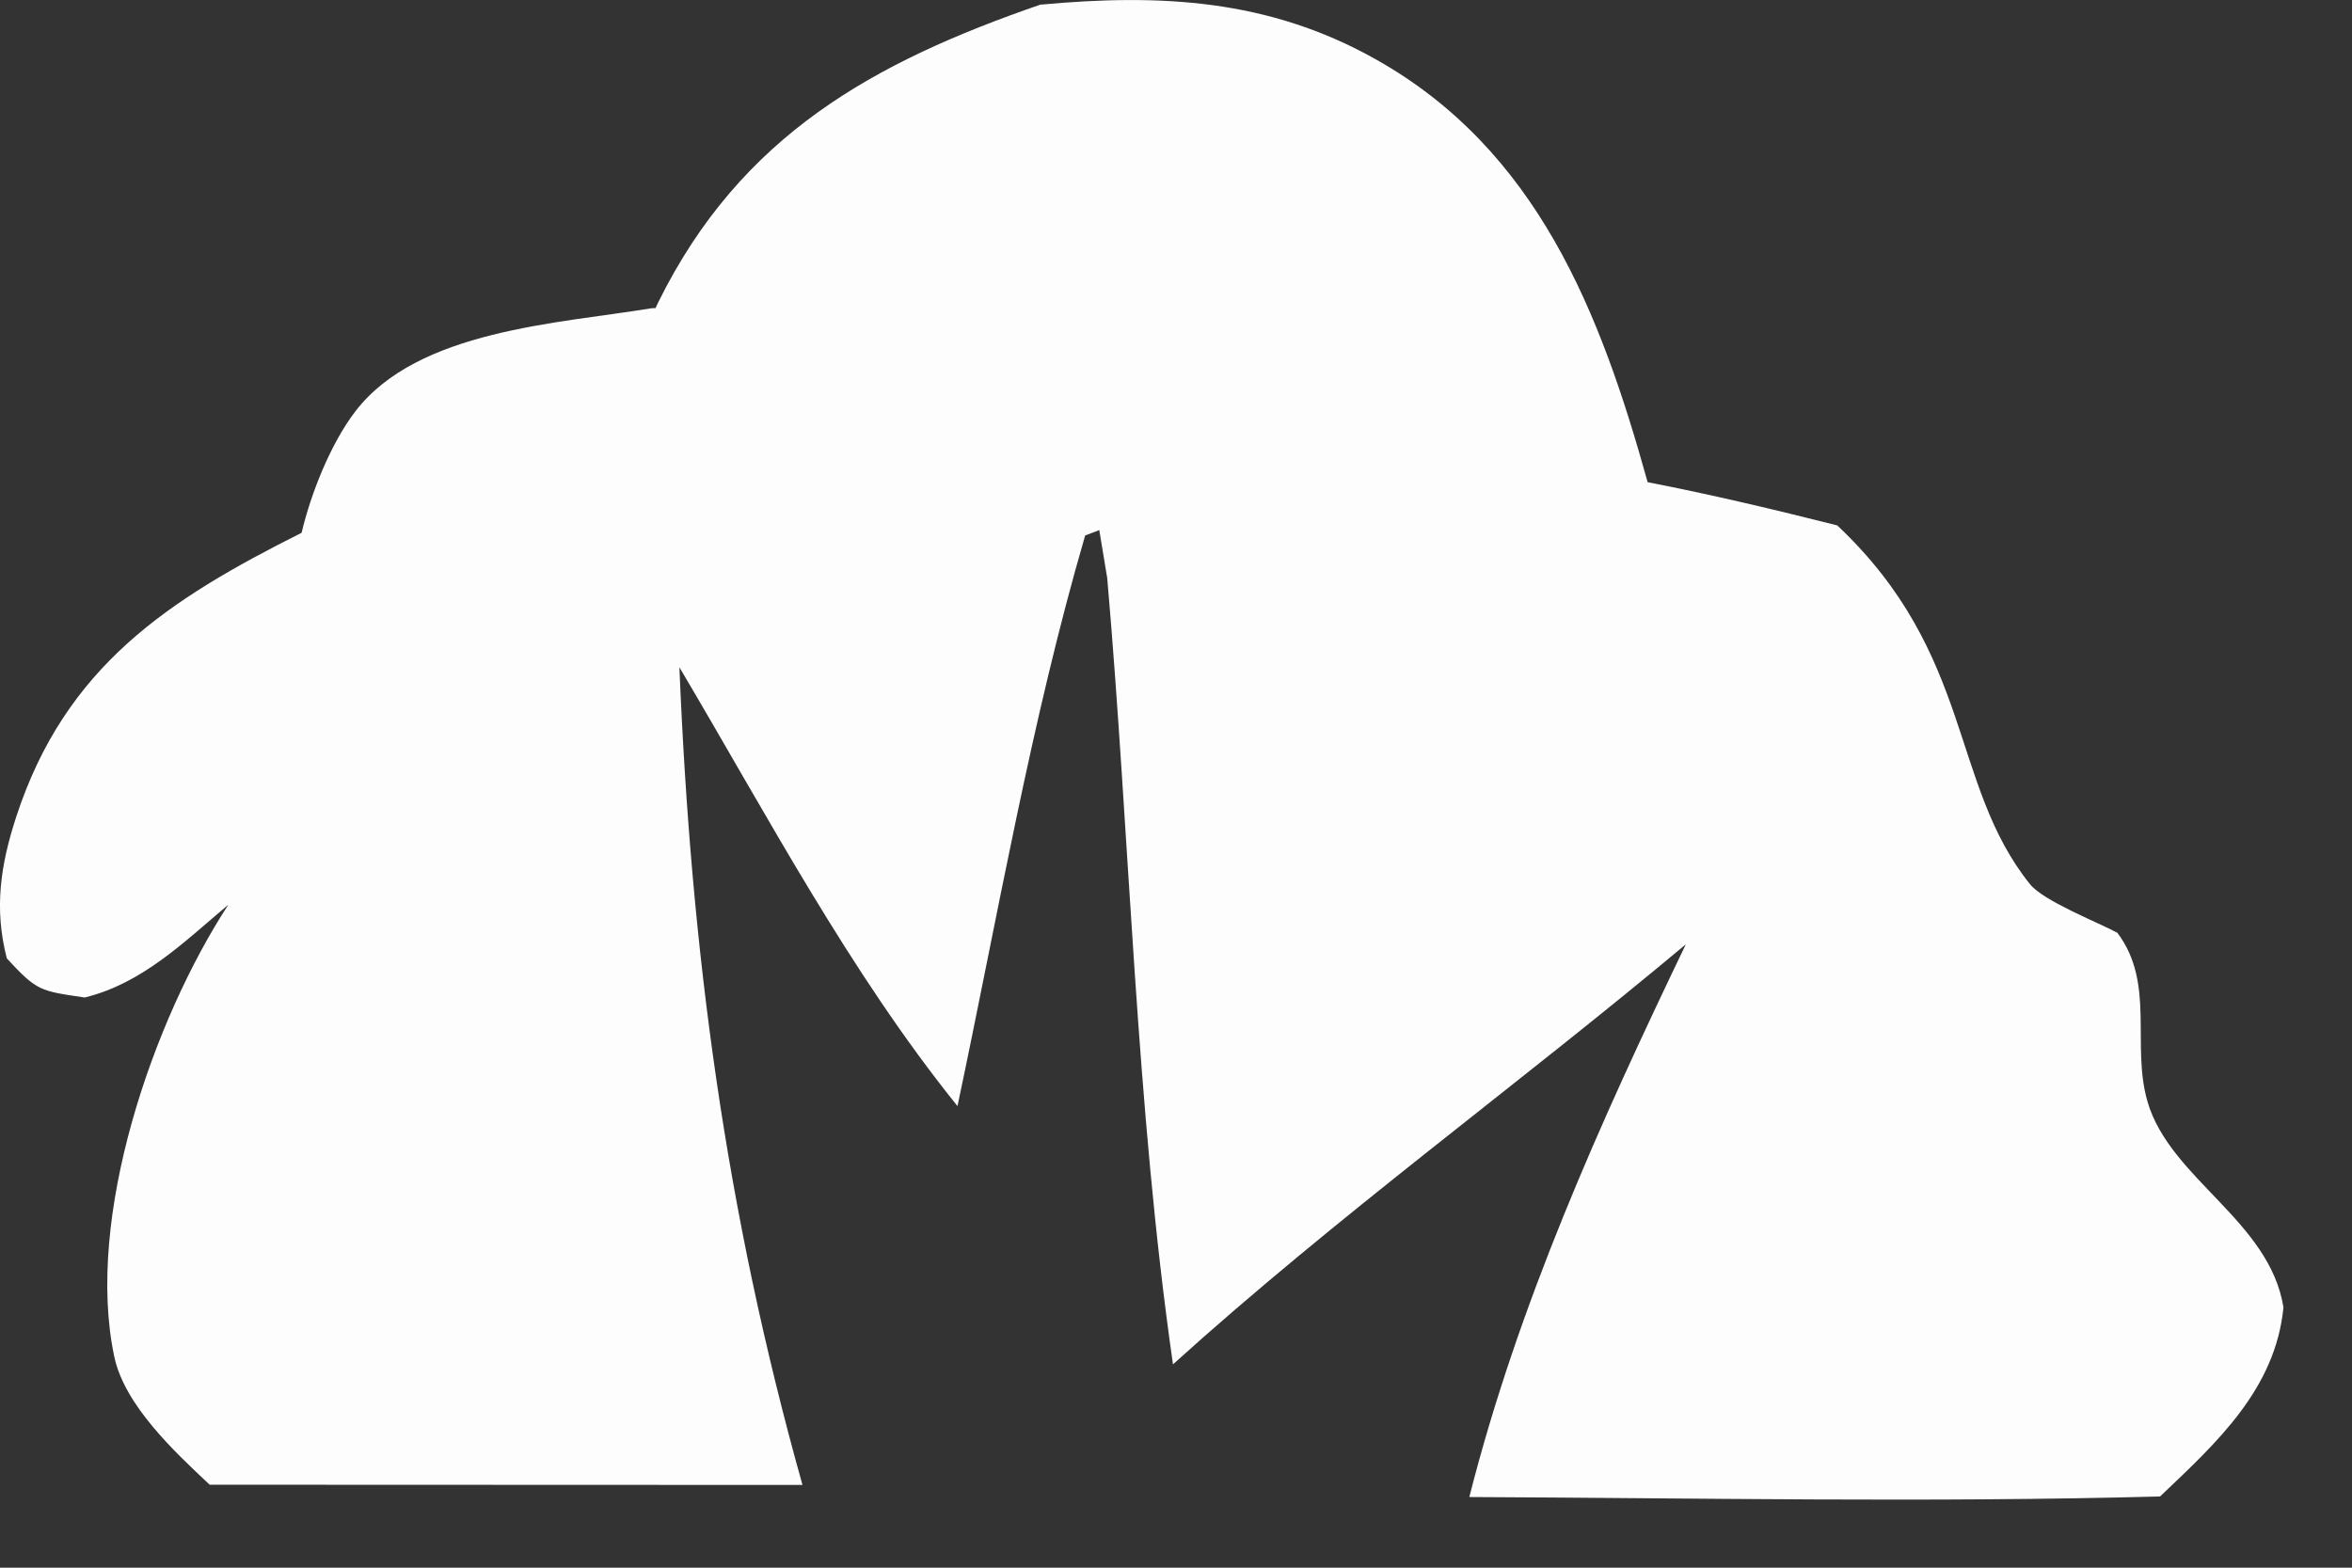 <?xml version="1.0" encoding="utf-8"?>
<svg xmlns="http://www.w3.org/2000/svg" fill="none" height="100%" overflow="visible" preserveAspectRatio="none" style="display: block;" viewBox="0 0 21 14" width="100%">
<rect x="0" y="0" width="21" height="14" fill="#333333" stroke="none"/>
<path d="M9.297 0.041C10.361 -0.057 11.324 -0.008 12.277 0.526C13.727 1.337 14.291 2.794 14.711 4.306C15.281 4.417 15.841 4.55 16.404 4.692C17.626 5.844 17.406 6.999 18.124 7.895C18.244 8.046 18.726 8.234 18.905 8.33C19.247 8.784 19.026 9.333 19.175 9.841C19.378 10.529 20.263 10.901 20.388 11.675C20.317 12.406 19.79 12.885 19.286 13.364C17.233 13.419 15.173 13.378 13.119 13.369C13.556 11.646 14.285 10.03 15.052 8.433C13.534 9.704 11.947 10.852 10.473 12.184C10.141 9.872 10.089 7.493 9.886 5.163L9.815 4.734L9.689 4.782C9.206 6.439 8.907 8.187 8.549 9.878C7.583 8.677 6.85 7.282 6.066 5.959C6.171 8.505 6.476 10.804 7.165 13.261L1.872 13.259C1.558 12.964 1.112 12.55 1.02 12.114C0.758 10.874 1.365 9.112 2.039 8.079C1.642 8.413 1.272 8.782 0.756 8.908C0.358 8.849 0.333 8.853 0.061 8.559C-0.054 8.114 0.004 7.727 0.145 7.294C0.584 5.95 1.503 5.355 2.693 4.758C2.776 4.405 2.953 3.96 3.174 3.672C3.732 2.946 4.985 2.89 5.816 2.753L5.853 2.751C5.862 2.733 5.87 2.714 5.879 2.696C6.615 1.209 7.797 0.556 9.293 0.04L9.297 0.041Z" fill="#FEFDFD" id="Vector"/>
</svg>